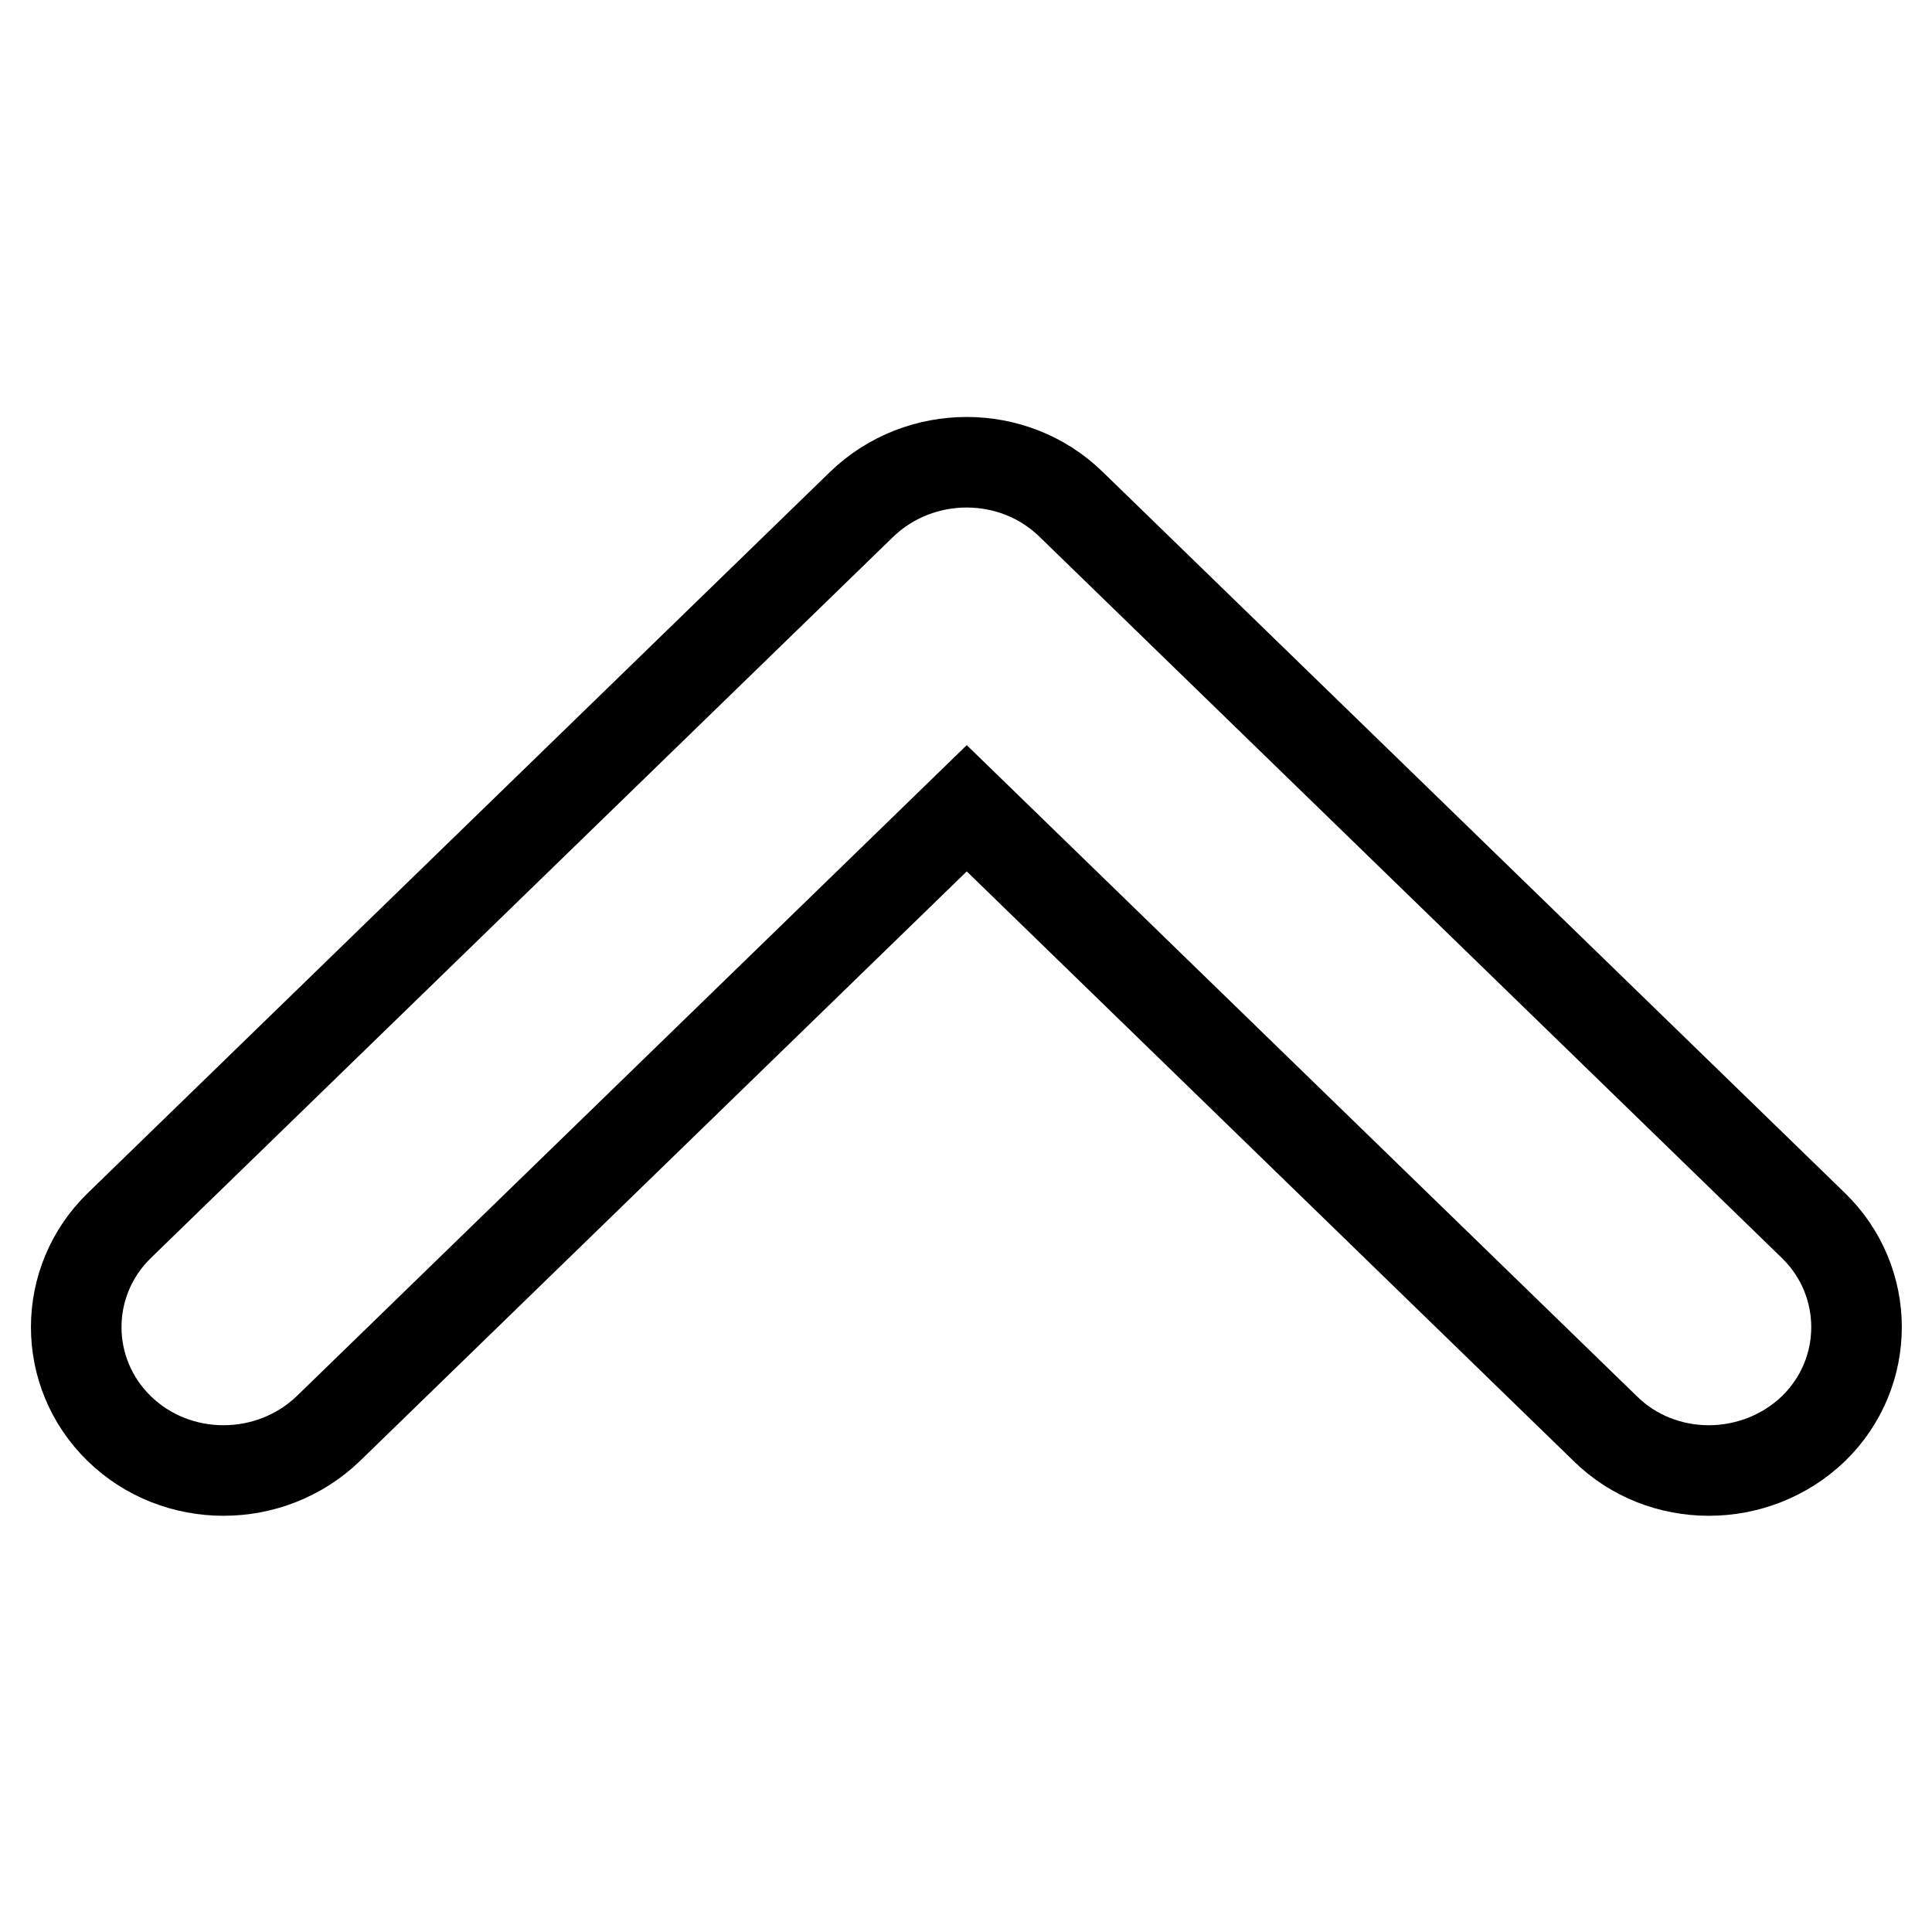 <?xml version="1.0" encoding="utf-8"?>
<!-- Svg Vector Icons : http://www.onlinewebfonts.com/icon -->
<!DOCTYPE svg PUBLIC "-//W3C//DTD SVG 1.1//EN" "http://www.w3.org/Graphics/SVG/1.1/DTD/svg11.dtd">
<svg version="1.1" xmlns="http://www.w3.org/2000/svg" xmlns:xlink="http://www.w3.org/1999/xlink" x="0px" y="0px" viewBox="0 0 256 256" enable-background="new 0 0 256 256" xml:space="preserve">
<g> <path stroke-width="12" fill-opacity="0" stroke="#000000"  d="M240.3,189.3c7.6-7.4,7.6-19.5,0-26.9l-98.4-95.6c-7.6-7.4-20-7.4-27.7,0l-98.4,95.6 c-7.6,7.4-7.6,19.5,0,26.9c7.6,7.4,20,7.4,27.7,0l84.6-82.2l84.6,82.2C220.2,196.7,232.6,196.7,240.3,189.3L240.3,189.3 L240.3,189.3z"/></g>
</svg>